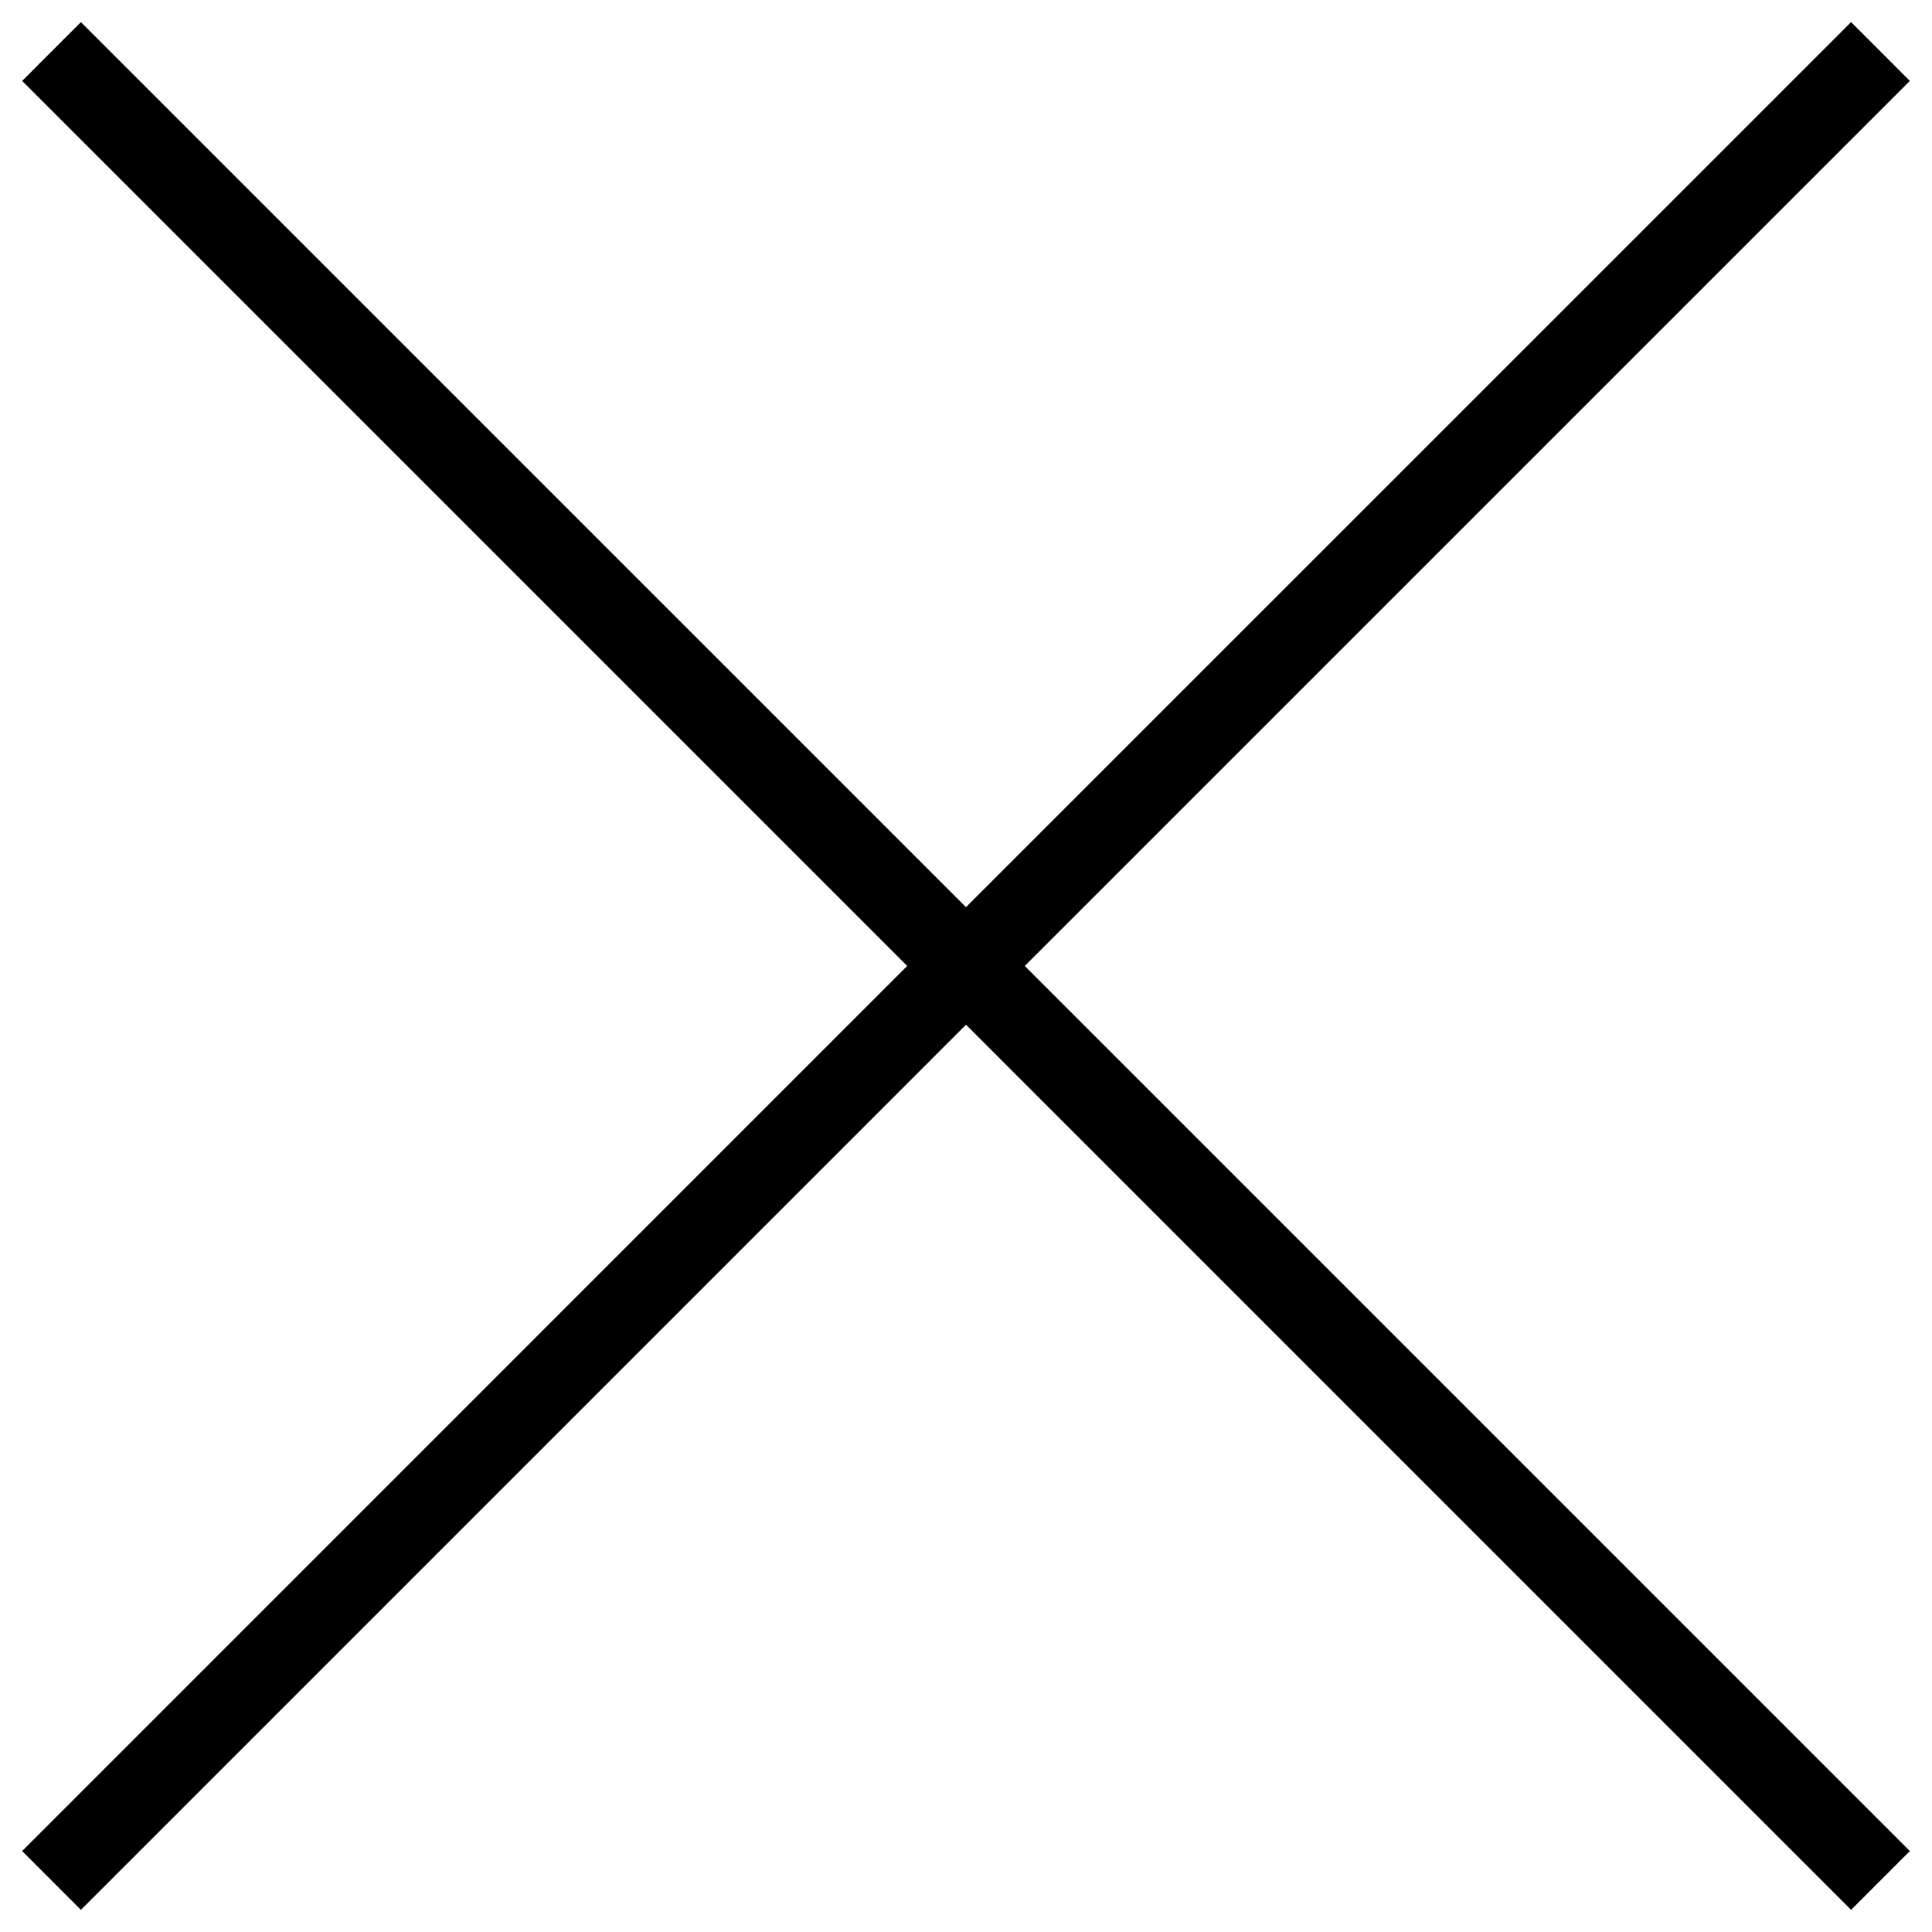 <svg width="50" height="50" viewBox="0 0 50 50" fill="none" xmlns="http://www.w3.org/2000/svg">
<path d="M49.427 2.094L26.521 24.999L49.427 47.905L47.906 49.427L25 26.52L2.094 49.427L0.573 47.905L23.478 24.999L0.573 2.094L2.094 0.572L25 23.477L47.906 0.572L49.427 2.094Z" fill="black"/>
</svg>
